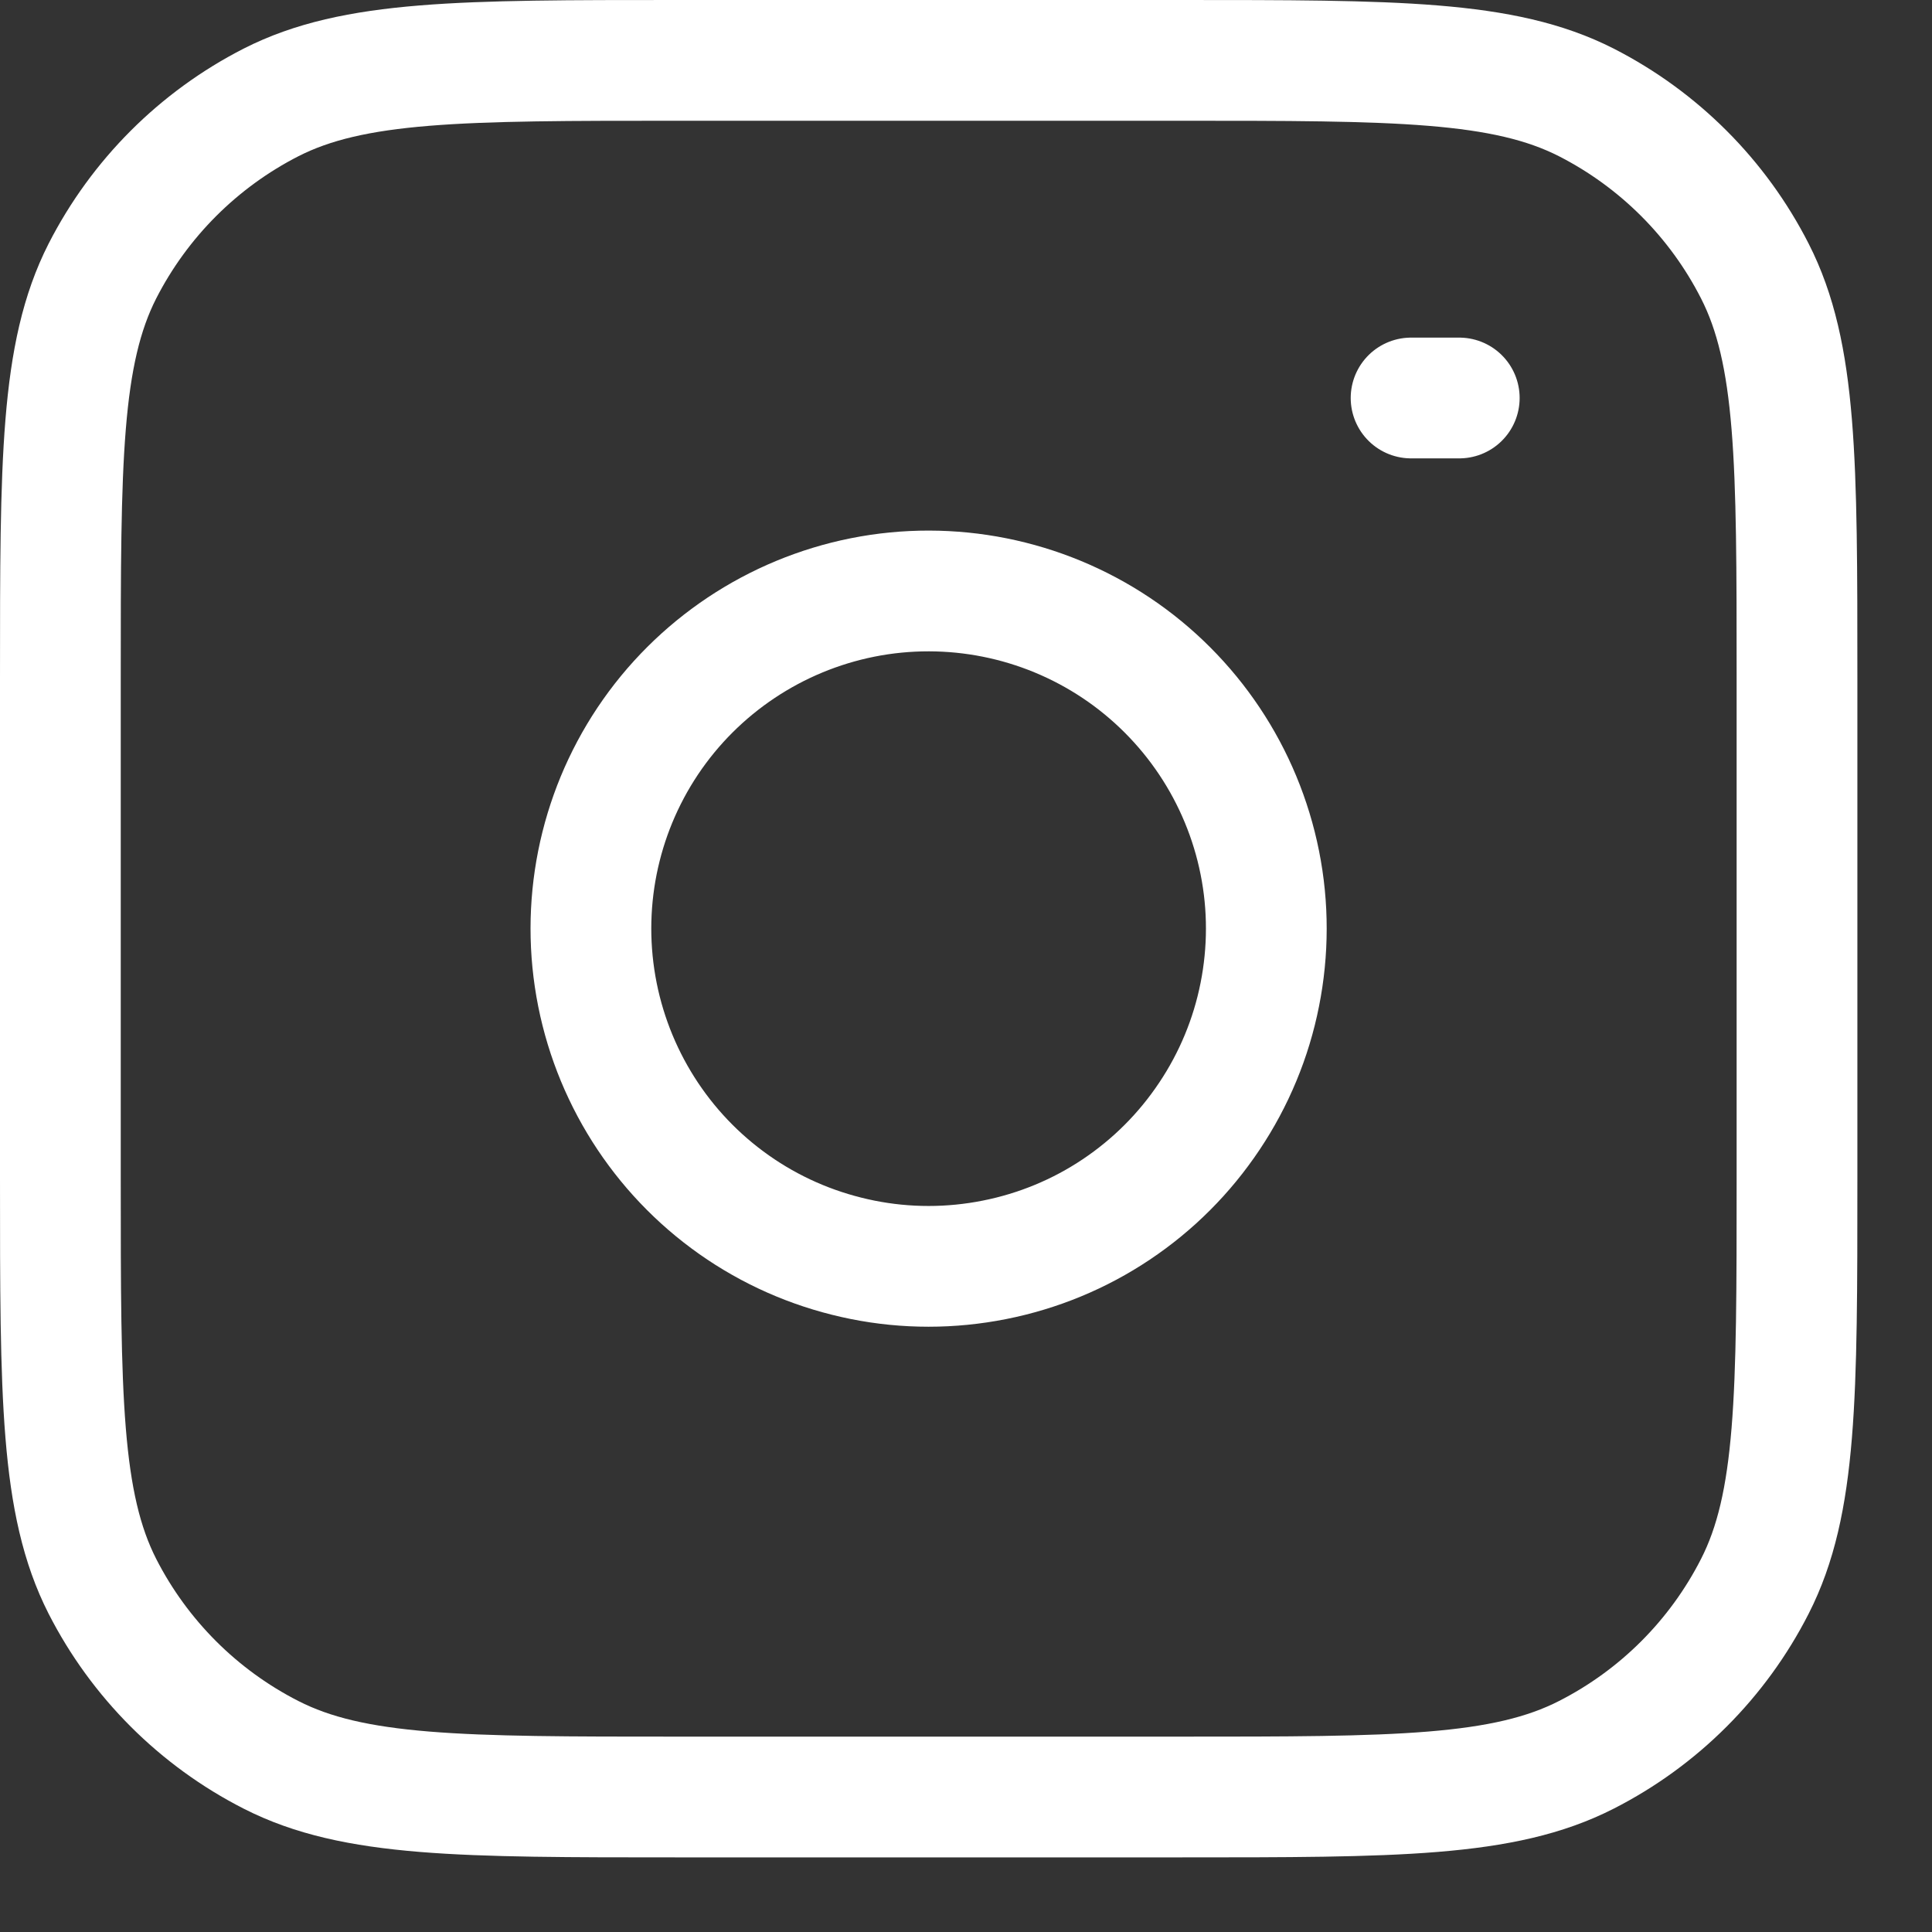 <svg width="16" height="16" viewBox="0 0 16 16" fill="none" xmlns="http://www.w3.org/2000/svg">
<rect x="0" y="0" width="16" height="16" fill="#333333" stroke="none"/>
<path d="M11.686 3.296H12.085M0.5 5.613C0.5 3.824 0.5 2.929 0.848 2.245C1.155 1.644 1.644 1.155 2.245 0.848C2.929 0.5 3.824 0.5 5.613 0.5H9.768C11.558 0.5 12.453 0.5 13.137 0.848C13.738 1.155 14.227 1.644 14.533 2.245C14.882 2.929 14.882 3.824 14.882 5.613V9.768C14.882 11.558 14.882 12.453 14.533 13.137C14.227 13.738 13.738 14.227 13.137 14.533C12.453 14.882 11.558 14.882 9.768 14.882H5.613C3.824 14.882 2.929 14.882 2.245 14.533C1.644 14.227 1.155 13.738 0.848 13.137C0.5 12.453 0.5 11.558 0.5 9.768V5.613ZM10.457 7.281C10.511 7.644 10.492 8.015 10.403 8.371C10.314 8.727 10.155 9.062 9.936 9.357C9.718 9.652 9.443 9.901 9.128 10.09C8.813 10.279 8.464 10.403 8.1 10.457C7.737 10.511 7.367 10.493 7.01 10.403C6.654 10.314 6.319 10.156 6.024 9.937C5.428 9.495 5.033 8.834 4.924 8.101C4.815 7.367 5.002 6.62 5.444 6.024C5.886 5.429 6.547 5.033 7.281 4.924C8.014 4.816 8.761 5.003 9.357 5.445C9.952 5.887 10.348 6.547 10.457 7.281Z" stroke="white" stroke-linecap="round" stroke-linejoin="round"/>
</svg>
